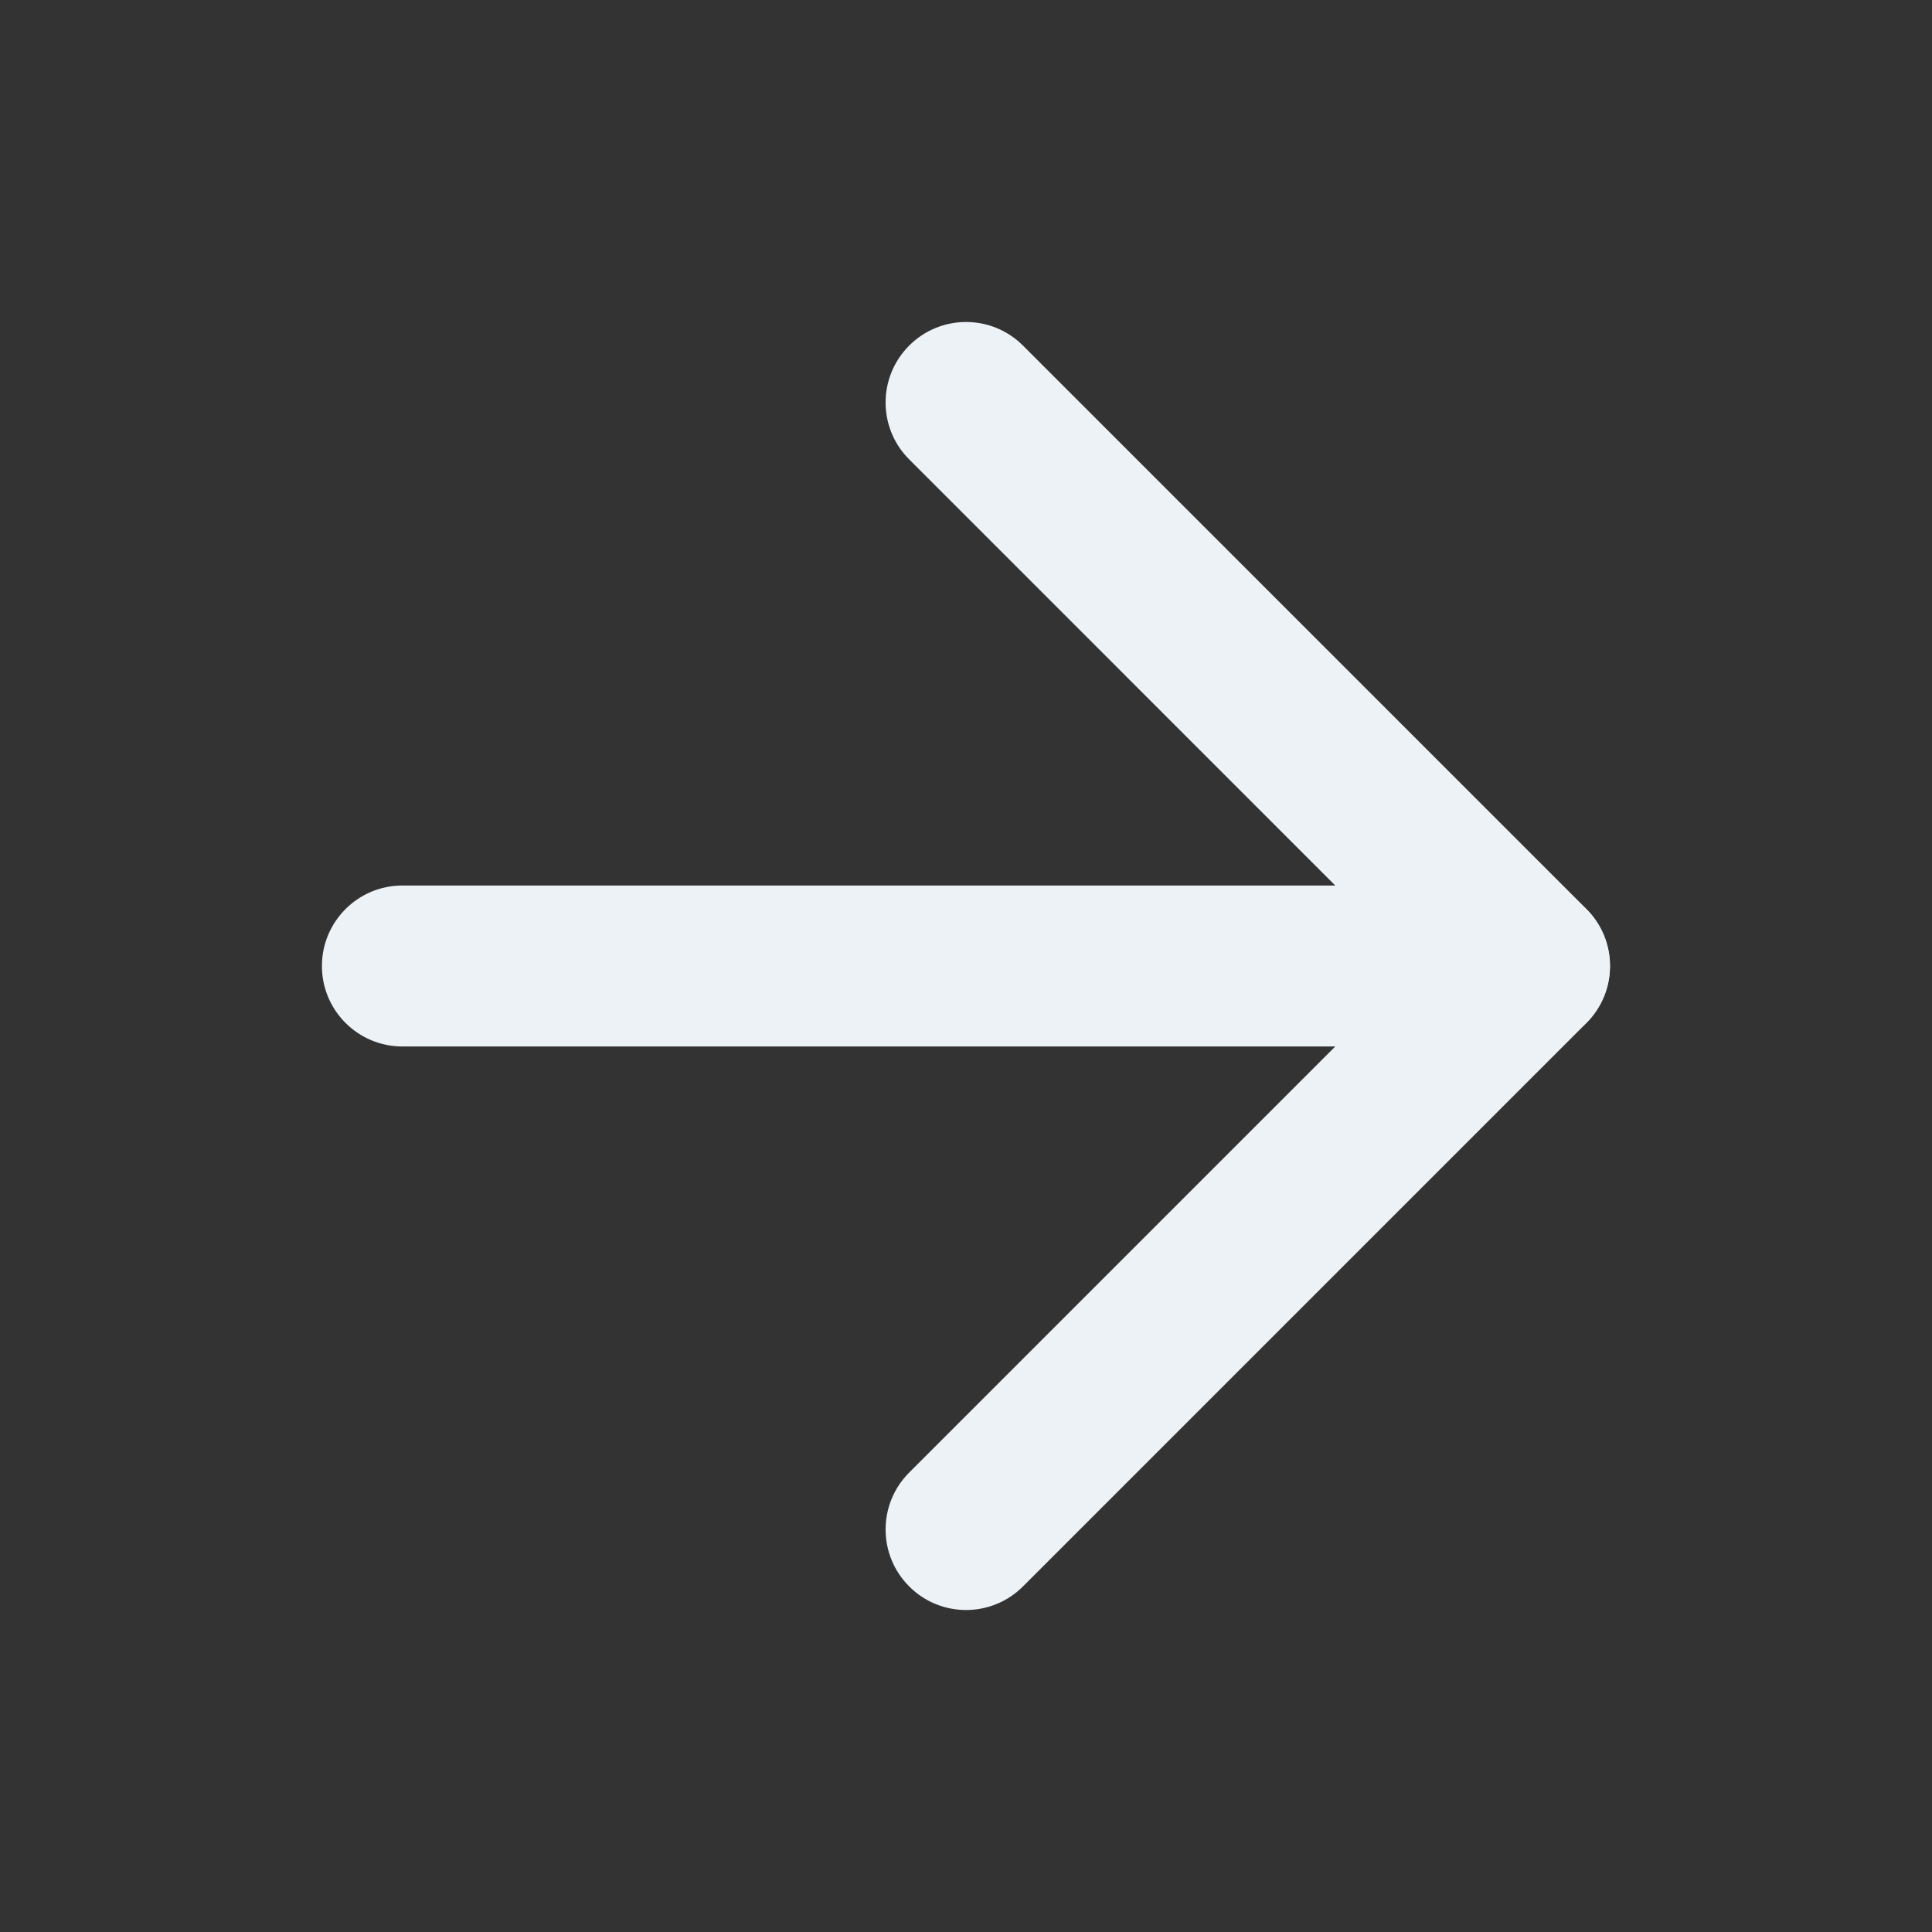 <svg width="32" height="32" viewBox="0 0 32 32" fill="none" xmlns="http://www.w3.org/2000/svg">
<rect x="0" y="0" width="32" height="32" fill="#333333" stroke="none"/>
<path fill-rule="evenodd" clip-rule="evenodd" d="M5.332 16C5.332 15.264 5.929 14.667 6.665 14.667H25.332C26.068 14.667 26.665 15.264 26.665 16C26.665 16.736 26.068 17.333 25.332 17.333H6.665C5.929 17.333 5.332 16.736 5.332 16Z" fill="#EDF2F7"/>
<path fill-rule="evenodd" clip-rule="evenodd" d="M15.059 5.724C15.579 5.203 16.423 5.203 16.944 5.724L26.277 15.057C26.798 15.578 26.798 16.422 26.277 16.943L16.944 26.276C16.423 26.797 15.579 26.797 15.059 26.276C14.538 25.755 14.538 24.911 15.059 24.39L23.449 16L15.059 7.609C14.538 7.089 14.538 6.245 15.059 5.724Z" fill="#EDF2F7"/>
</svg>
